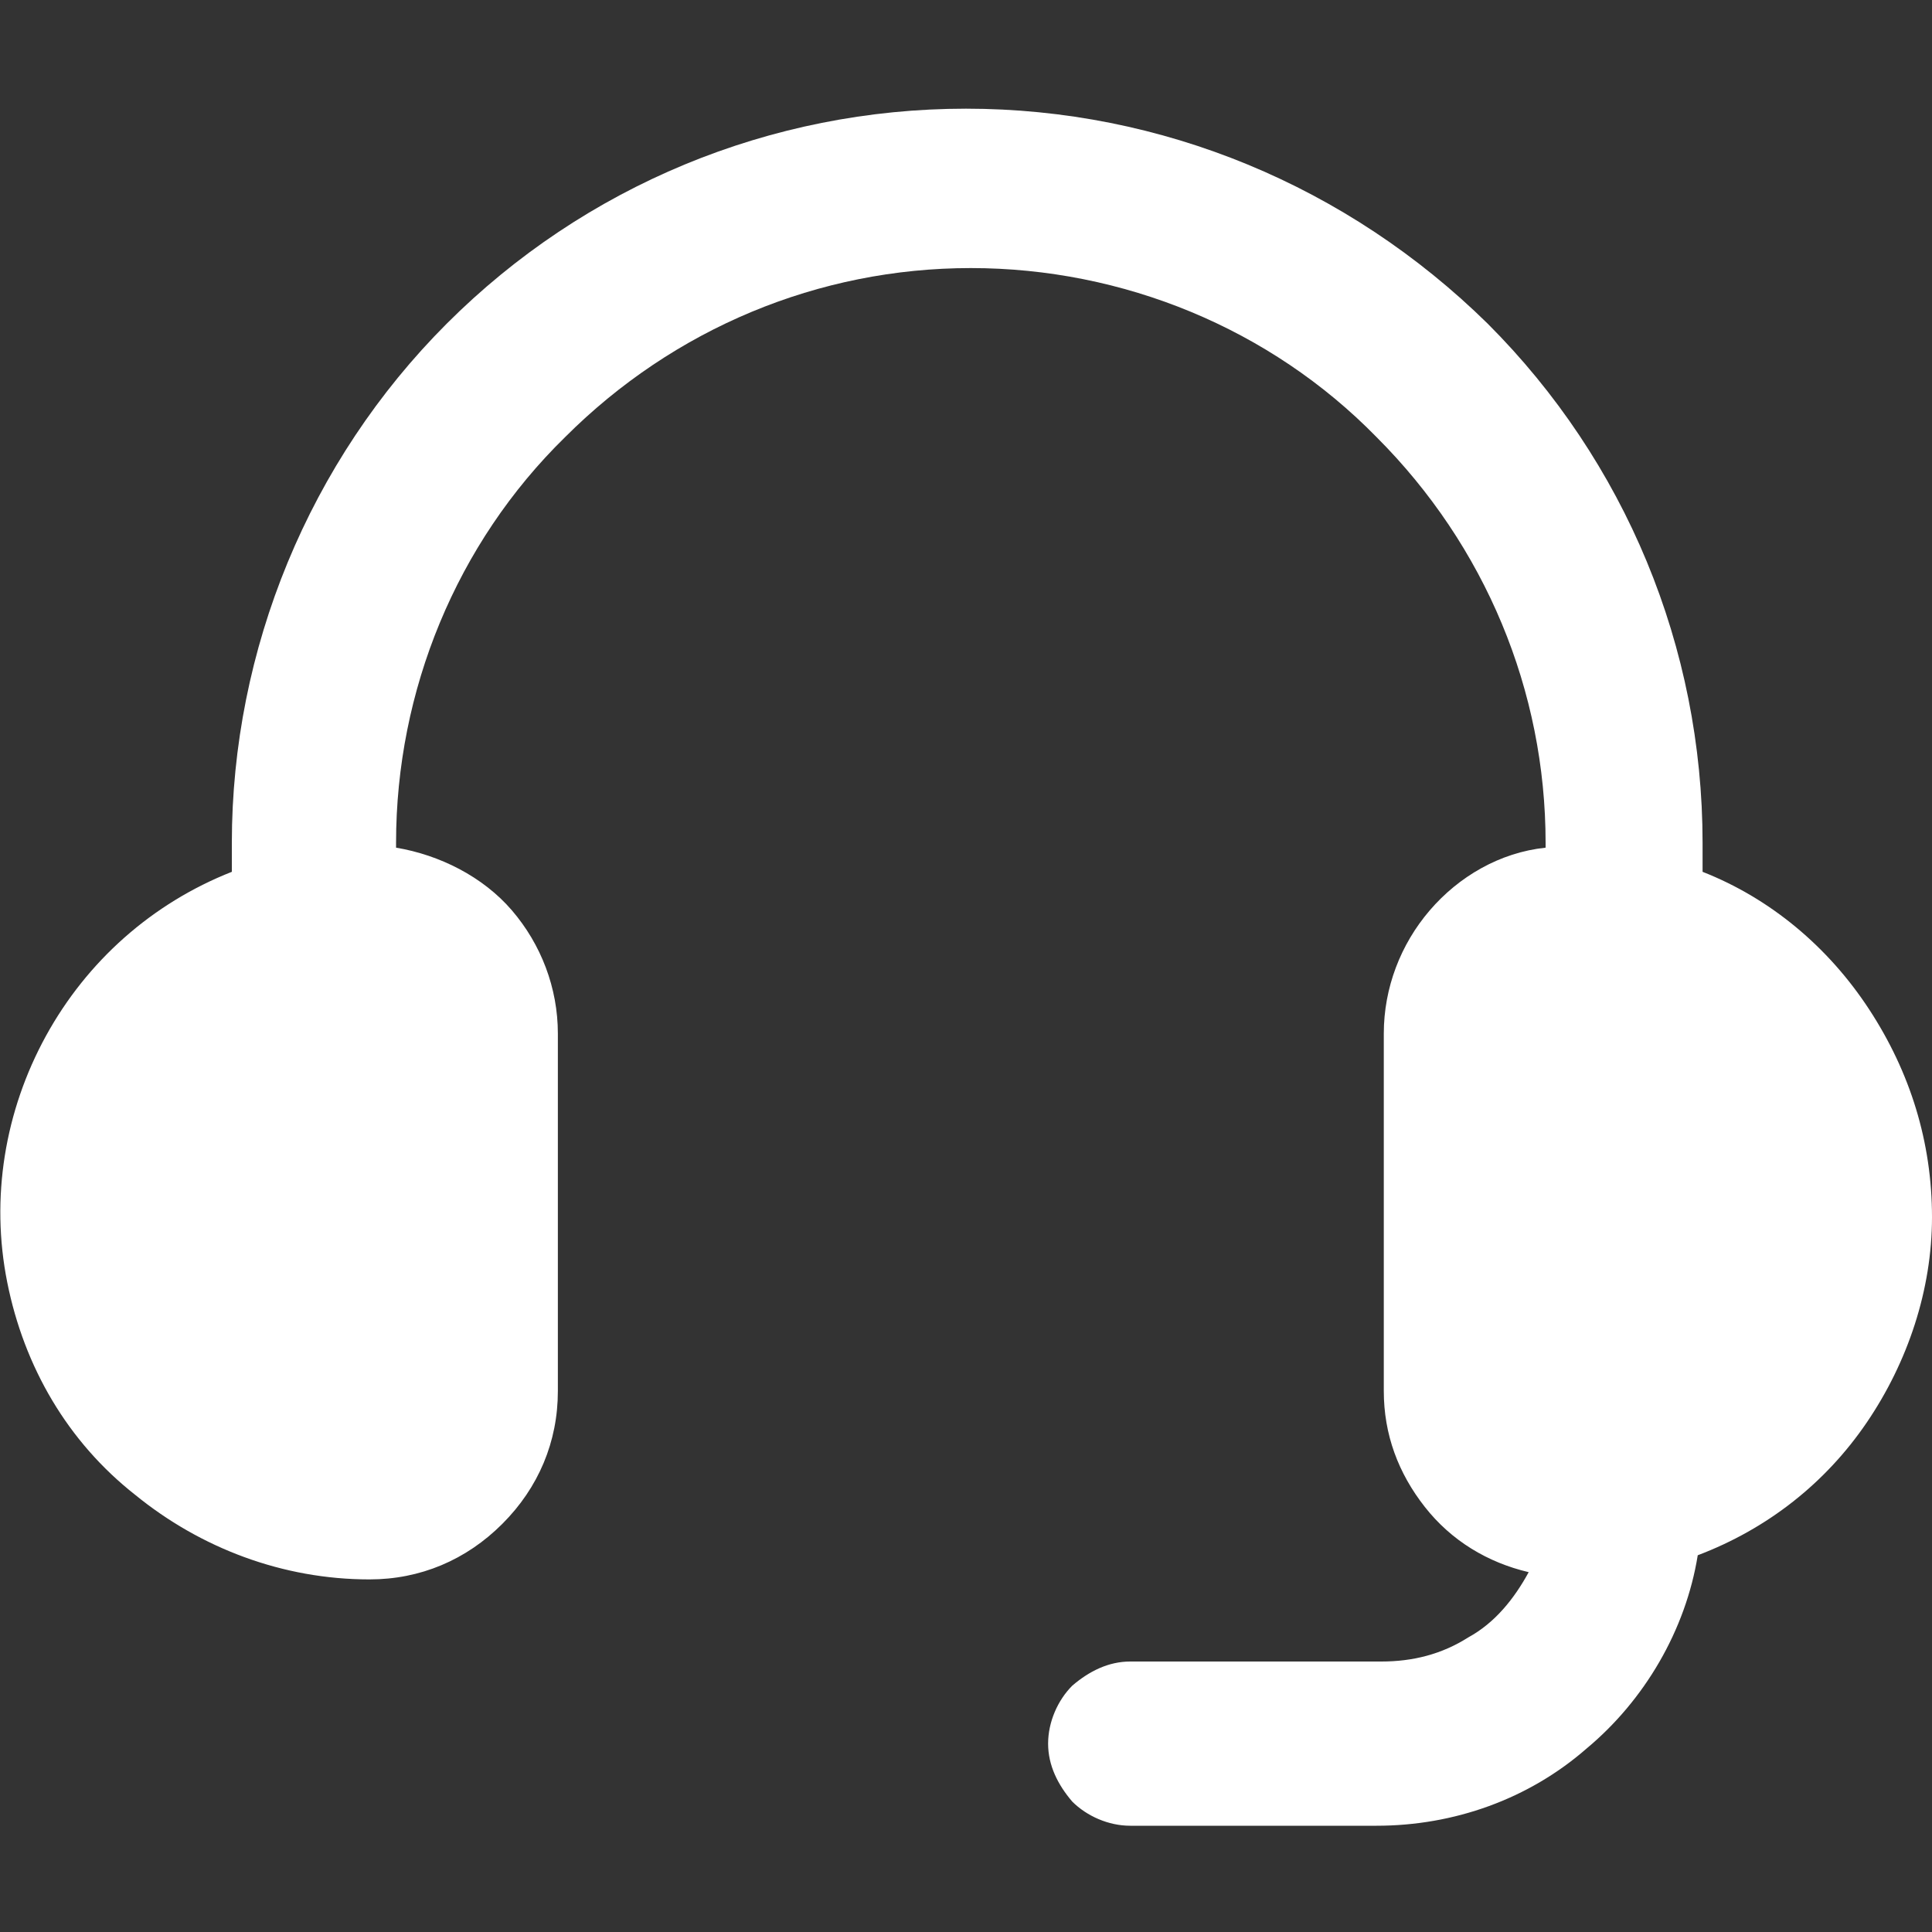 <?xml version="1.0" encoding="utf-8"?>
<!-- Generator: Adobe Illustrator 21.0.0, SVG Export Plug-In . SVG Version: 6.00 Build 0)  -->
<svg version="1.1" id="Capa_1" xmlns="http://www.w3.org/2000/svg" xmlns:xlink="http://www.w3.org/1999/xlink" x="0px" y="0px"
	 viewBox="0 0 80 80" style="enable-background:new 0 0 80 80;" xml:space="preserve">
<rect x="0" y="0" width="80" height="80" fill="#333333" stroke="none"/>
<style type="text/css">
	.st0{fill:#FFFFFF;}
</style>
<path class="st0" d="M70.5,36.1v-1.2c0-8.1-3.2-15.8-8.9-21.5C55.8,7.7,48.1,4.5,40,4.5c-8.1,0-15.8,3.2-21.5,8.9
	c-5.7,5.7-8.9,13.5-8.9,21.5v1.2c-3.3,1.3-6,3.7-7.7,6.8C0.2,46-0.4,49.6,0.3,53.1c0.7,3.5,2.5,6.6,5.3,8.8c2.7,2.2,6.1,3.5,9.7,3.5
	c2.1,0,4-0.8,5.5-2.3c1.5-1.5,2.3-3.4,2.3-5.5V42.8c0-1.9-0.7-3.7-1.9-5.1c-1.2-1.4-3-2.3-4.8-2.6v-0.2c0-6.3,2.5-12.4,7-16.8
	c4.5-4.5,10.5-7,16.8-7s12.4,2.5,16.8,7c4.5,4.5,7,10.5,7,16.8v0.2c-1.9,0.2-3.6,1.2-4.8,2.6c-1.2,1.4-1.9,3.2-1.9,5.1v14.8
	c0,1.8,0.6,3.4,1.7,4.8c1.1,1.4,2.6,2.3,4.3,2.7c-0.6,1.1-1.4,2.1-2.5,2.7c-1.1,0.7-2.3,1-3.6,1H46.8c-0.9,0-1.7,0.4-2.4,1
	c-0.6,0.6-1,1.5-1,2.4c0,0.9,0.4,1.7,1,2.4c0.6,0.6,1.5,1,2.4,1H57c3.2,0,6.3-1.1,8.7-3.2c2.4-2,4.1-4.9,4.6-8c2.9-1.1,5.3-3,7-5.5
	c1.7-2.5,2.7-5.5,2.7-8.5c0-3.1-0.9-6-2.6-8.6C75.7,39.2,73.3,37.2,70.5,36.1L70.5,36.1z"/>
</svg>
